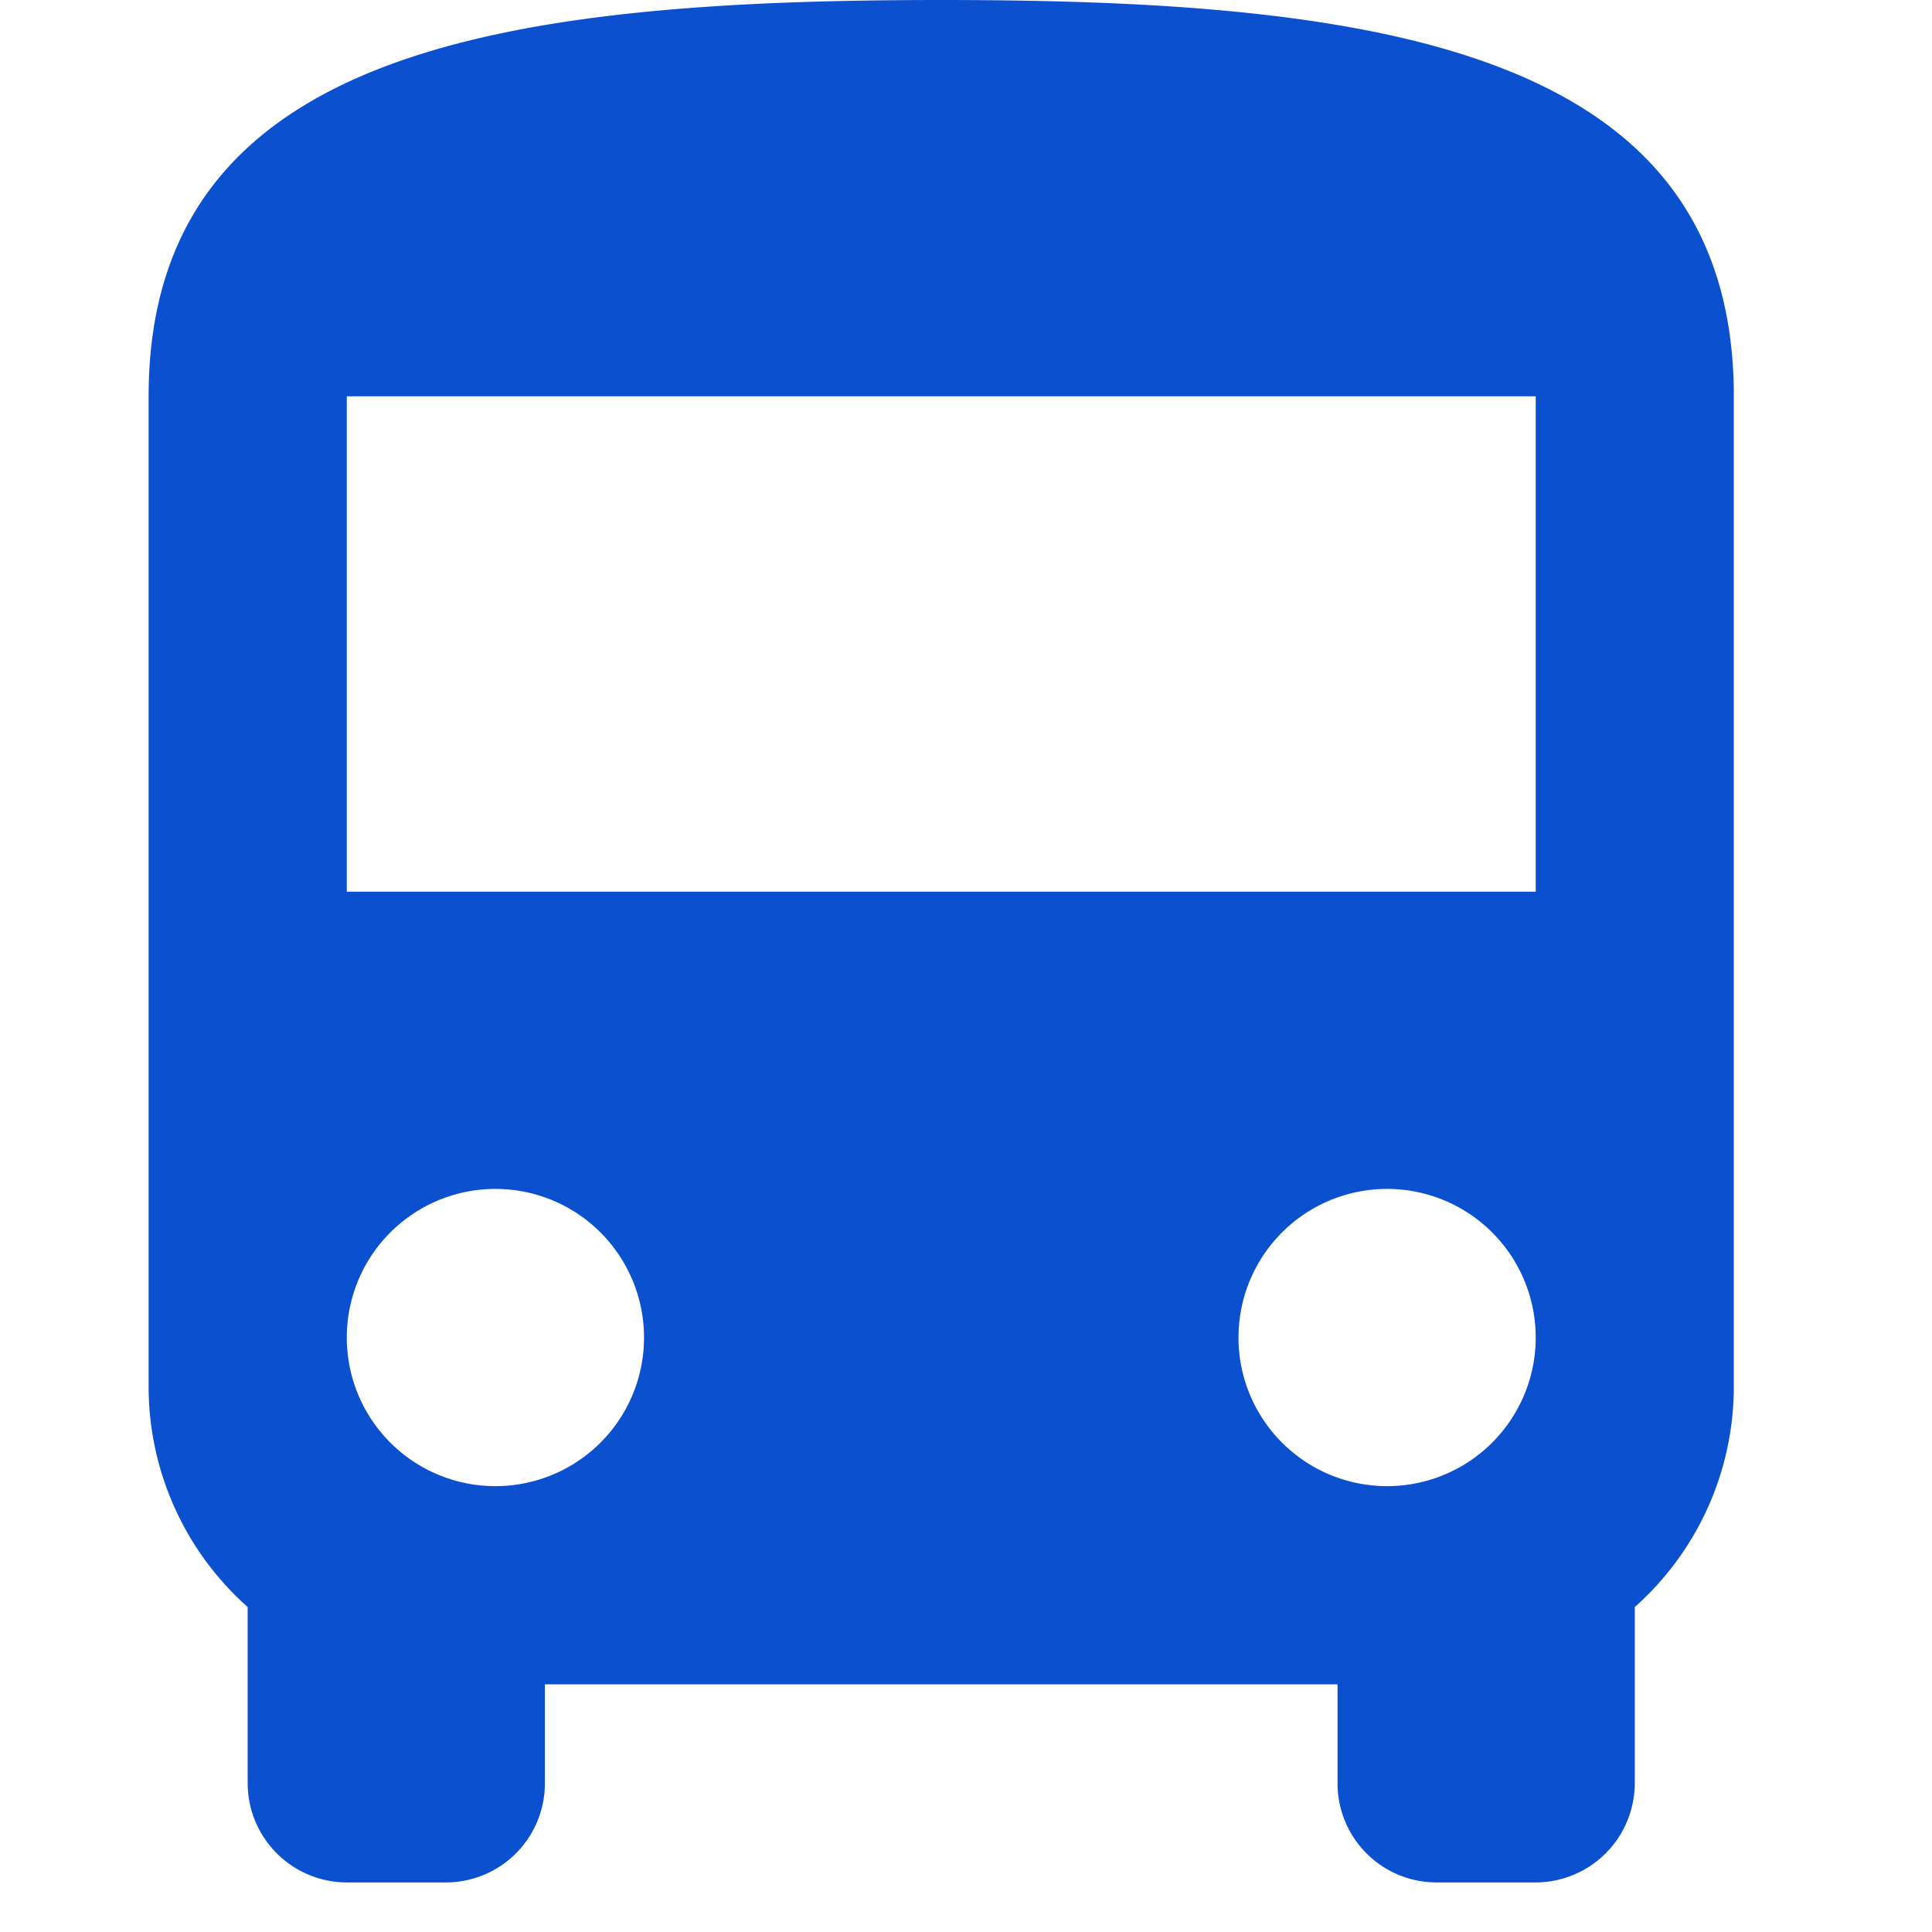 <svg xmlns="http://www.w3.org/2000/svg" width="26" height="26" viewBox="0 0 26 26">
  <g id="_712b5d191bb46744603c2ca2a873ba02" data-name="712b5d191bb46744603c2ca2a873ba02" transform="translate(0 -1.001)">
    <path id="パス_480784" data-name="パス 480784" d="M0,0H26V26H0Z" transform="translate(0 1.001)" fill="none"/>
    <path id="パス_480785" data-name="パス 480785" d="M8,22.667a3.97,3.97,0,0,0,1.333,2.96V28a1.337,1.337,0,0,0,1.333,1.333H12A1.333,1.333,0,0,0,13.333,28V26.667H24V28a1.333,1.333,0,0,0,1.333,1.333h1.333A1.337,1.337,0,0,0,28,28V25.627a3.97,3.97,0,0,0,1.333-2.96V9.333C29.333,4.667,24.56,4,18.667,4S8,4.667,8,9.333ZM12.667,24a2,2,0,1,1,2-2A2,2,0,0,1,12.667,24Zm12,0a2,2,0,1,1,2-2A2,2,0,0,1,24.667,24Zm2-8h-16V9.333h16Z" transform="translate(-6 -2.999)" fill="#0b50cf"/>
  </g>
</svg>
